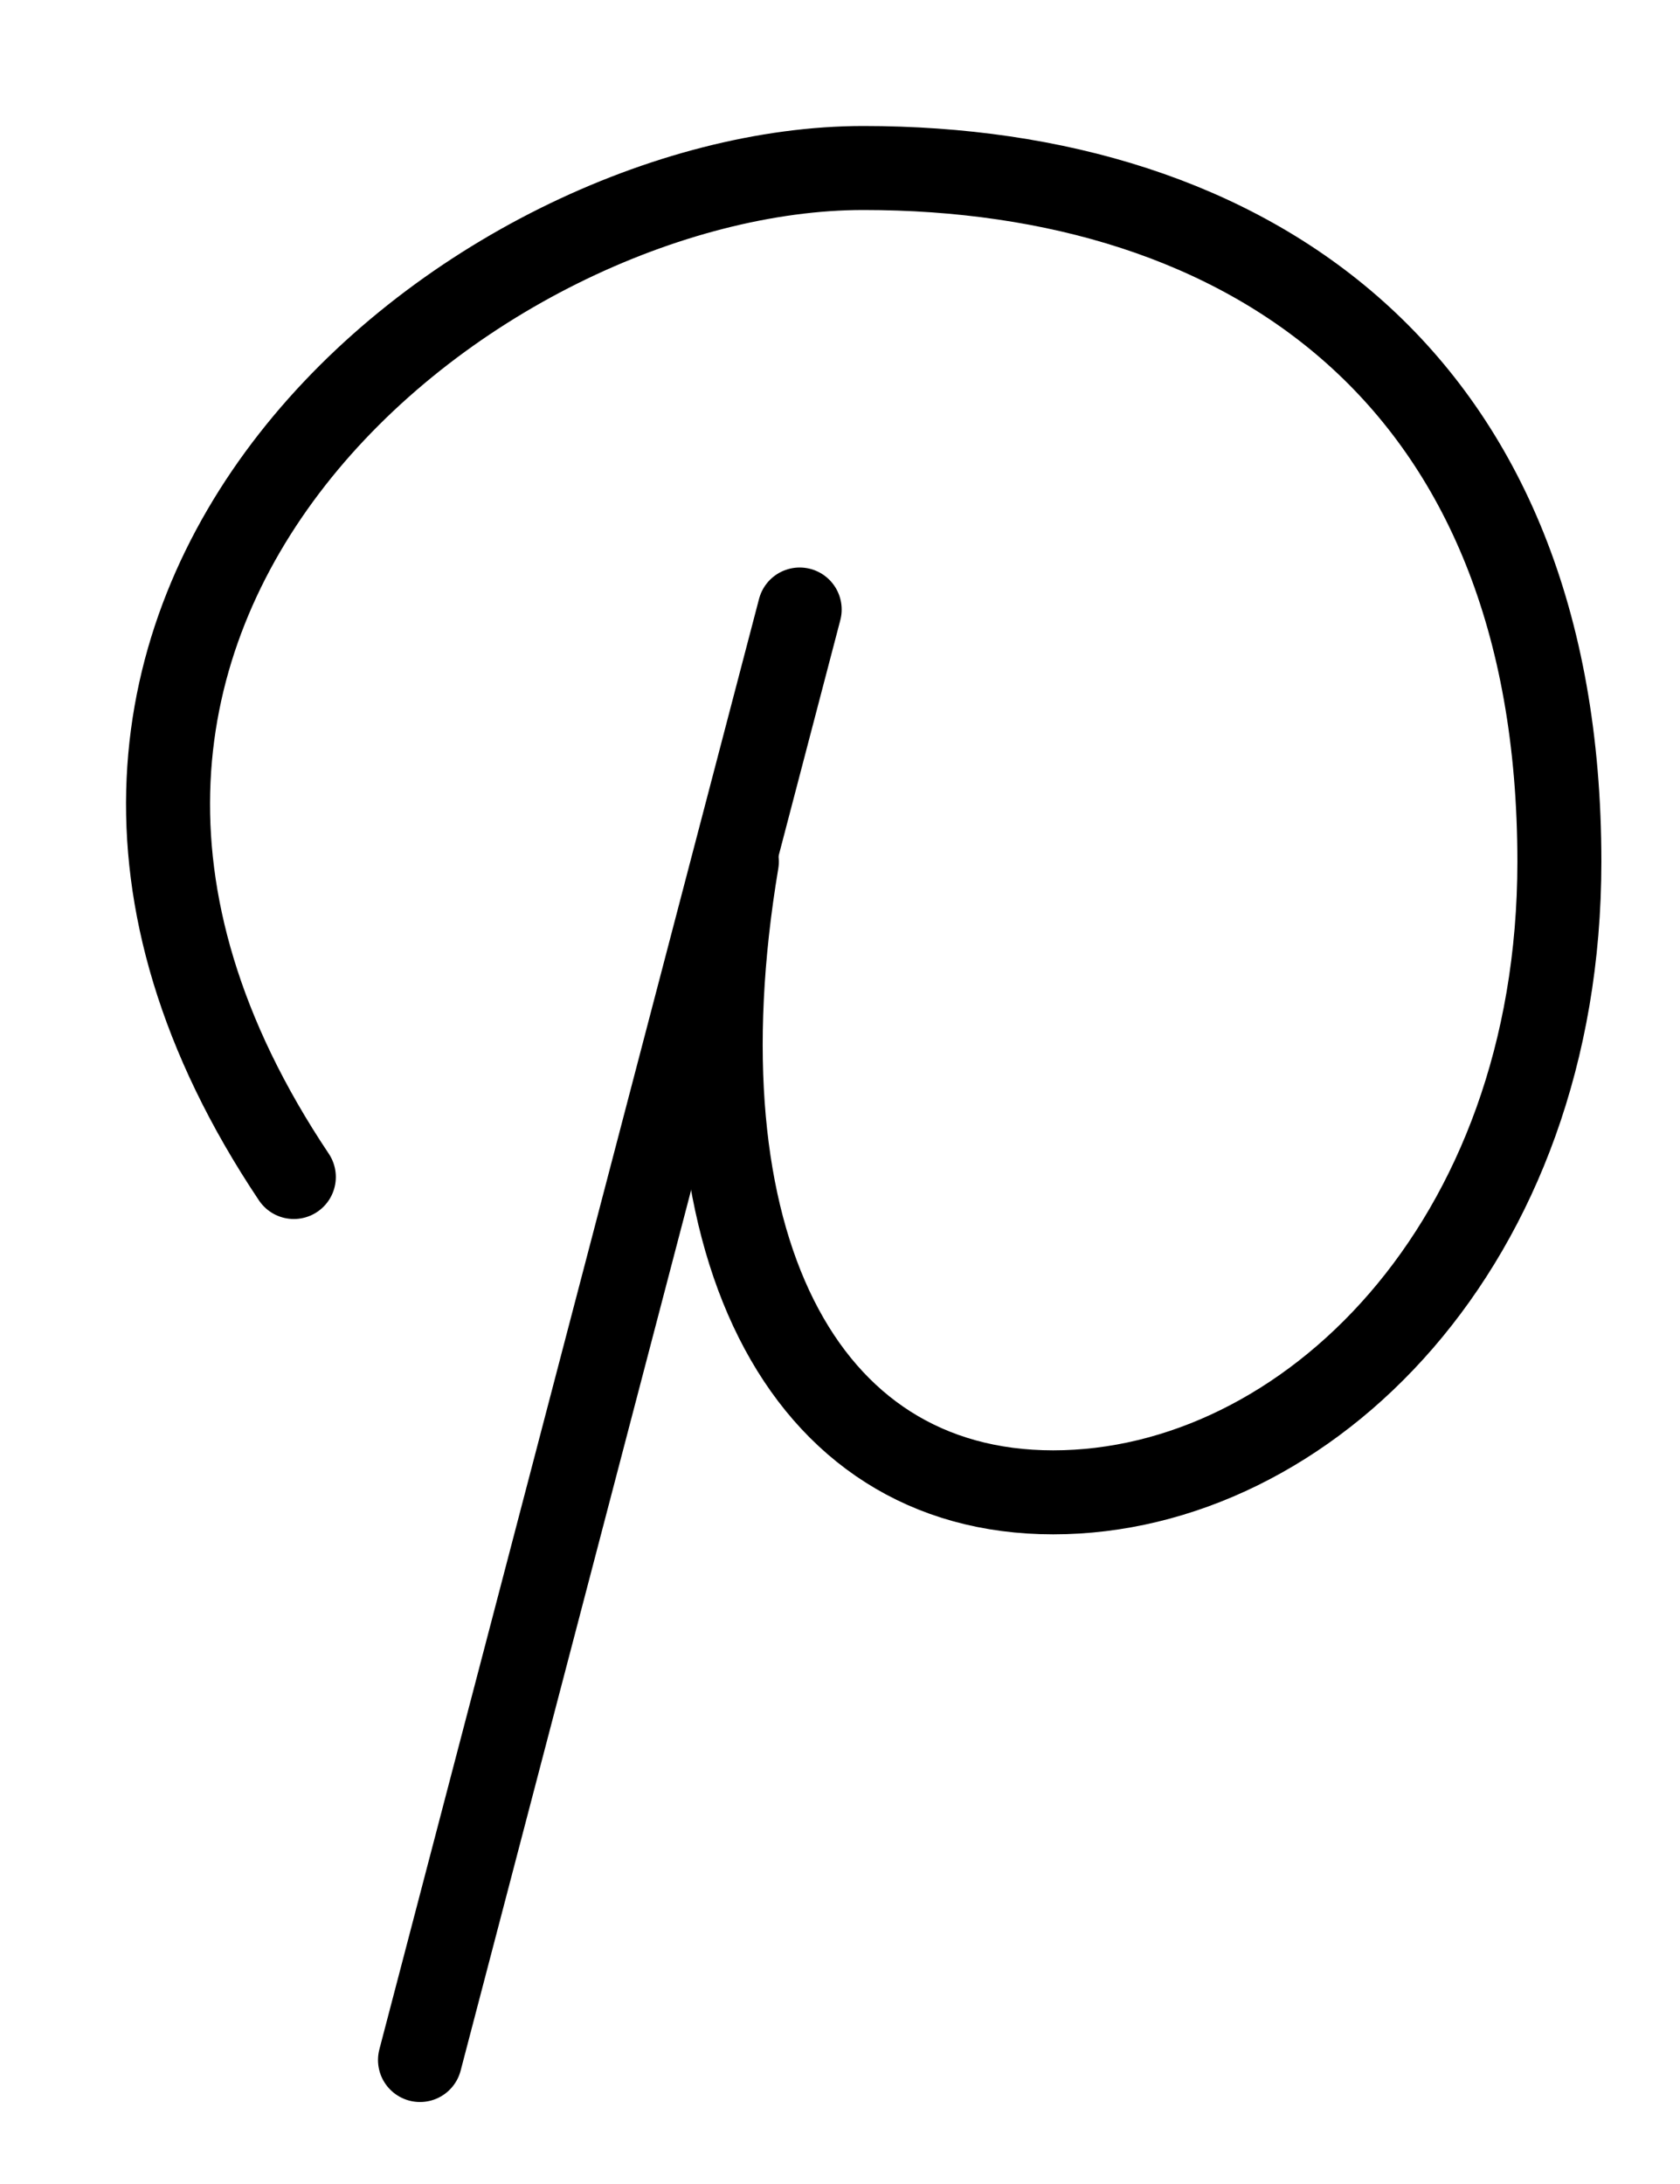 <?xml version="1.0" encoding="UTF-8"?> <svg xmlns="http://www.w3.org/2000/svg" width="10" height="13" viewBox="0 0 10 13" fill="none"><path d="M1.749 7.006C-0.511 3.628 2.851 1 5.139 1C7.427 1 9.282 2.241 9.282 5.129C9.282 7.41 7.776 8.883 6.269 8.883C4.762 8.883 4.009 7.381 4.386 5.129" stroke="black" stroke-width="0.5" stroke-linecap="round" stroke-linejoin="round"></path><path d="M4.76 3.628L2.5 12.262" stroke="black" stroke-width="0.5" stroke-linecap="round" stroke-linejoin="round"></path></svg> 